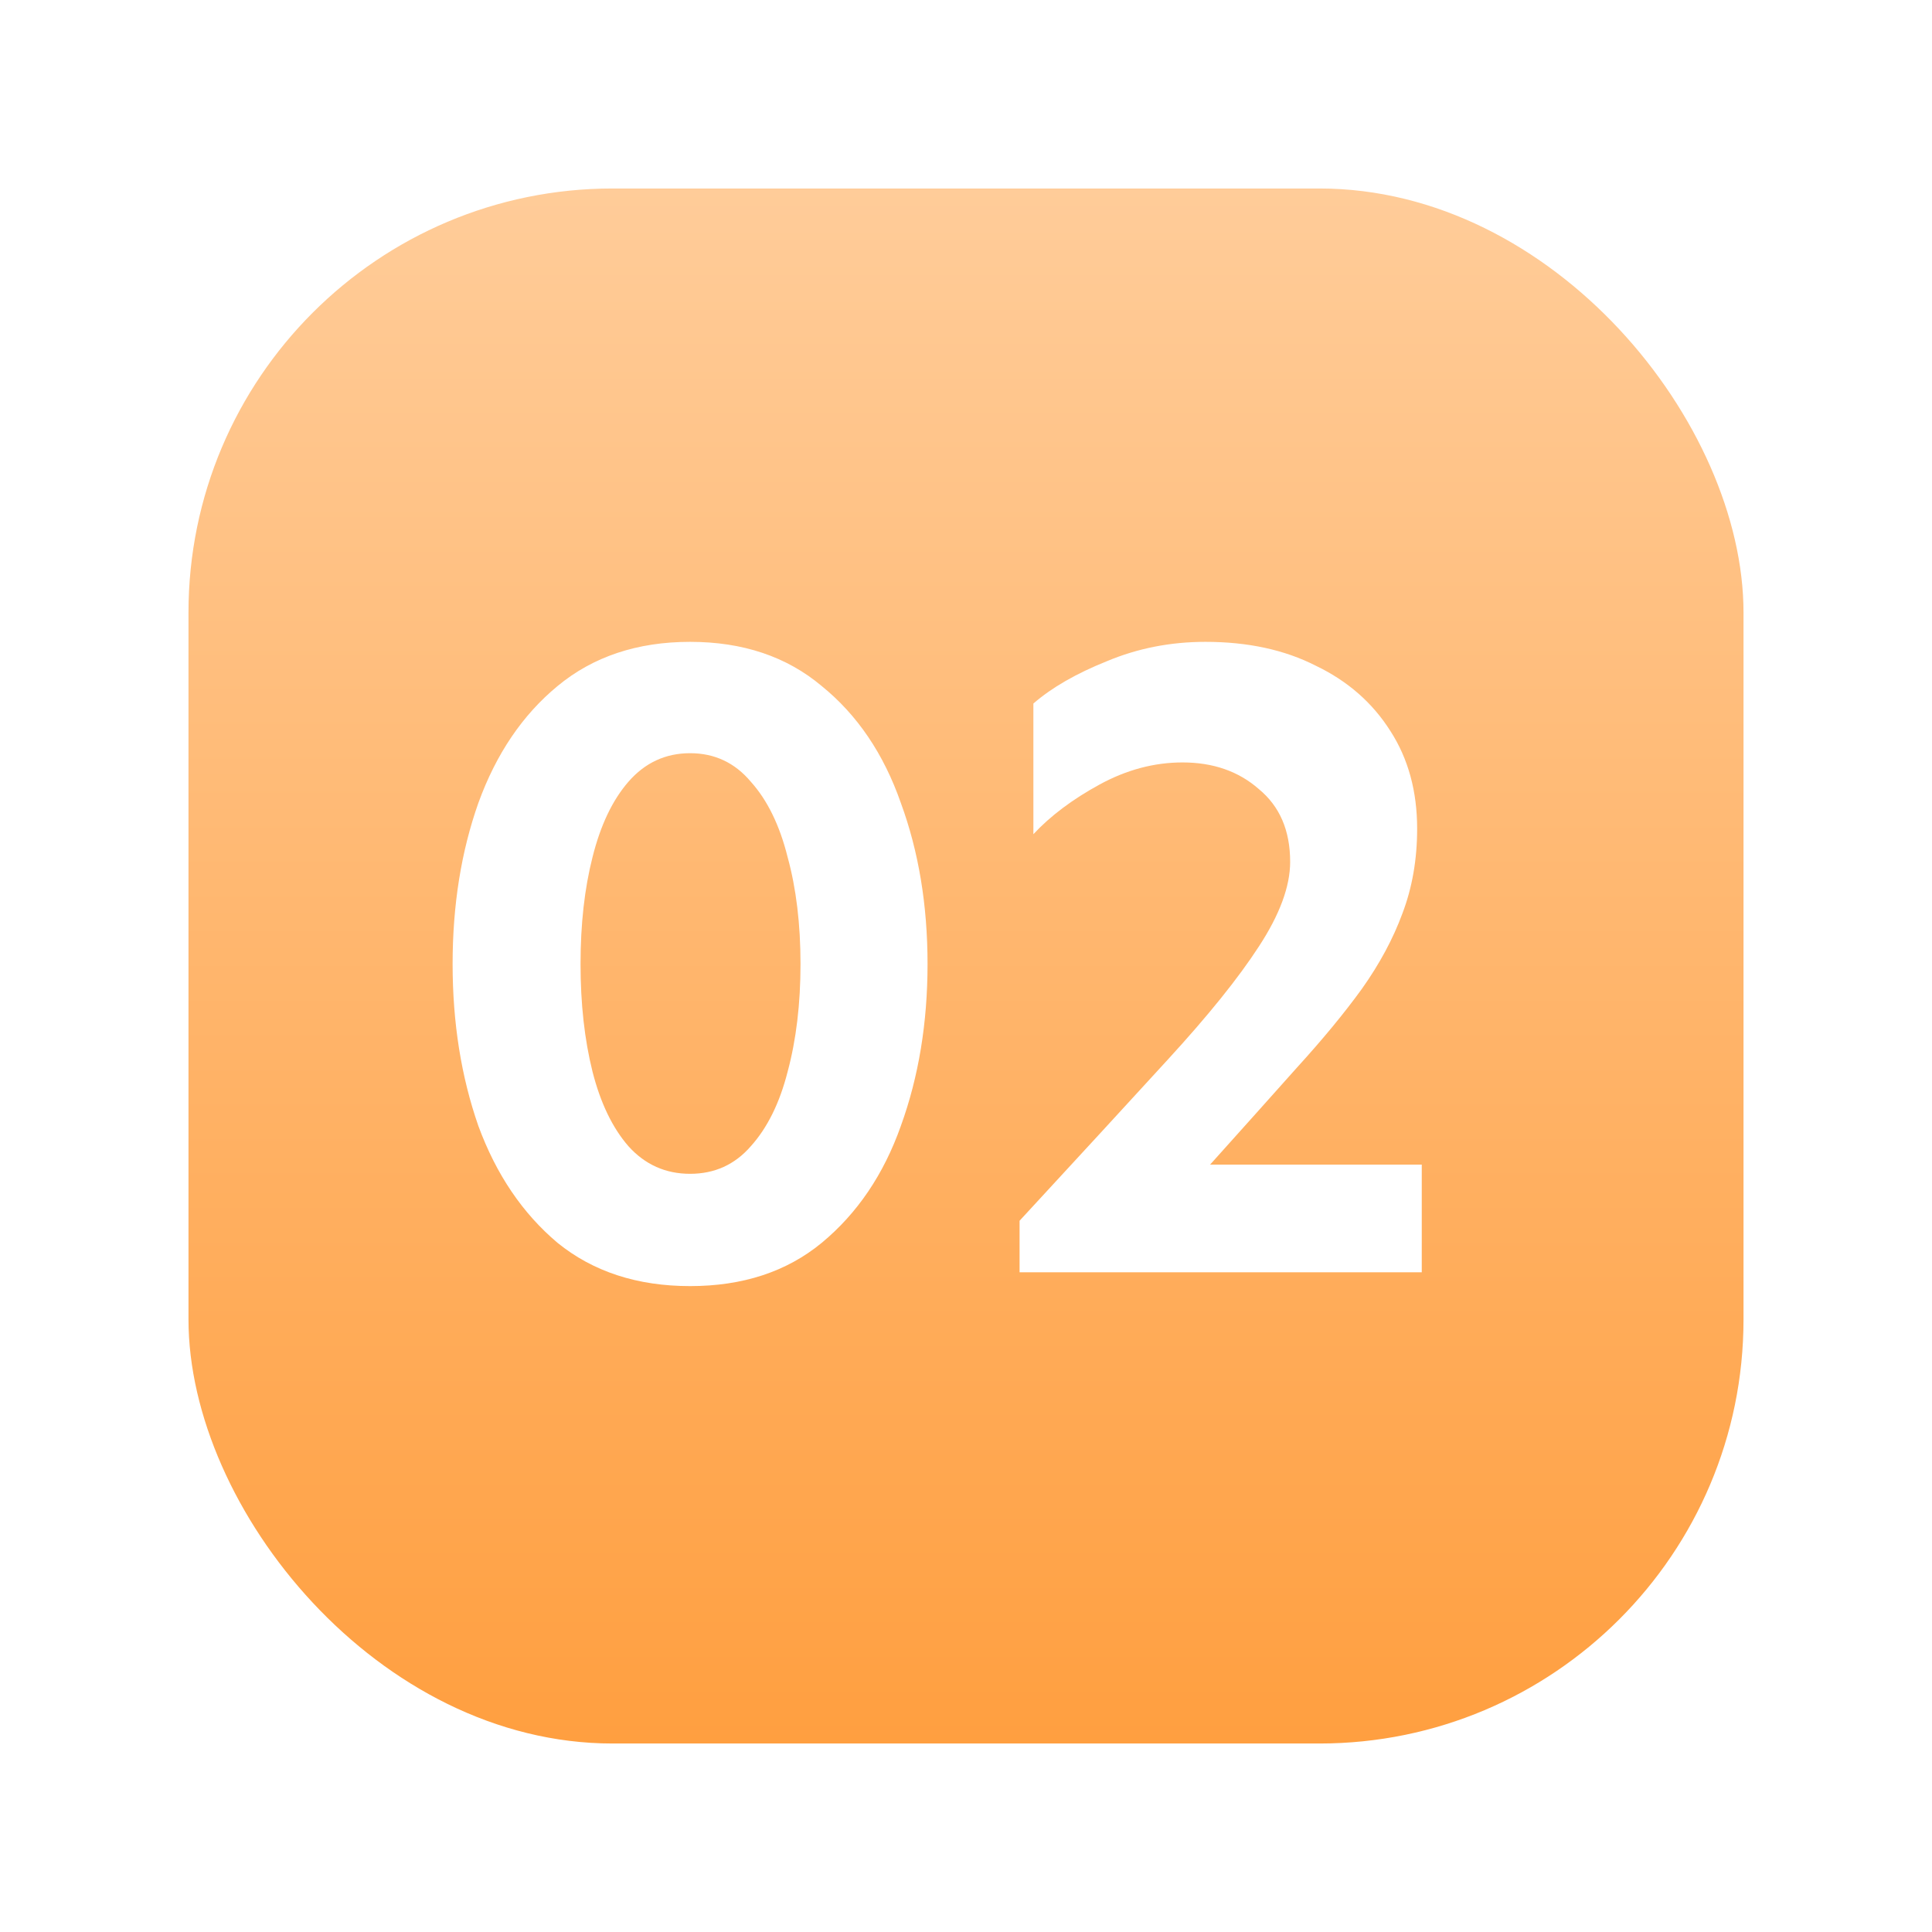 <?xml version="1.0" encoding="UTF-8"?> <svg xmlns="http://www.w3.org/2000/svg" width="41" height="41" viewBox="0 0 41 41" fill="none"> <g filter="url(#filter0_d)"> <rect x="4" width="33" height="33" rx="9" fill="url(#paint0_linear)"></rect> <path d="M14.645 9.621C15.764 9.621 16.695 9.934 17.438 10.559C18.193 11.171 18.753 11.997 19.117 13.039C19.495 14.068 19.684 15.207 19.684 16.457C19.684 17.707 19.495 18.853 19.117 19.895C18.753 20.923 18.193 21.75 17.438 22.375C16.695 22.987 15.764 23.293 14.645 23.293C13.525 23.293 12.587 22.987 11.832 22.375C11.09 21.75 10.53 20.923 10.152 19.895C9.788 18.853 9.605 17.707 9.605 16.457C9.605 15.207 9.788 14.068 10.152 13.039C10.53 11.997 11.09 11.171 11.832 10.559C12.587 9.934 13.525 9.621 14.645 9.621ZM14.645 11.984C14.124 11.984 13.688 12.186 13.336 12.59C12.997 12.98 12.743 13.514 12.574 14.191C12.405 14.855 12.32 15.611 12.32 16.457C12.32 17.303 12.405 18.065 12.574 18.742C12.743 19.406 12.997 19.934 13.336 20.324C13.688 20.715 14.124 20.91 14.645 20.91C15.165 20.91 15.595 20.715 15.934 20.324C16.285 19.934 16.546 19.406 16.715 18.742C16.897 18.065 16.988 17.303 16.988 16.457C16.988 15.611 16.897 14.855 16.715 14.191C16.546 13.514 16.285 12.98 15.934 12.59C15.595 12.186 15.165 11.984 14.645 11.984ZM25.582 9.621C26.48 9.621 27.262 9.79 27.926 10.129C28.603 10.454 29.13 10.917 29.508 11.516C29.885 12.102 30.074 12.792 30.074 13.586C30.074 14.237 29.97 14.836 29.762 15.383C29.566 15.917 29.28 16.451 28.902 16.984C28.525 17.505 28.062 18.065 27.516 18.664C26.982 19.263 26.37 19.947 25.68 20.715H30.172V23H21.637V21.906C22.887 20.552 23.935 19.413 24.781 18.488C25.641 17.551 26.285 16.75 26.715 16.086C27.158 15.409 27.379 14.81 27.379 14.289C27.379 13.625 27.158 13.111 26.715 12.746C26.285 12.368 25.745 12.18 25.094 12.18C24.495 12.18 23.909 12.336 23.336 12.648C22.763 12.961 22.294 13.312 21.93 13.703V10.93C22.32 10.591 22.841 10.292 23.492 10.031C24.143 9.758 24.84 9.621 25.582 9.621Z" fill="white"></path> </g> <defs> <filter id="filter0_d" x="0" y="0" width="41" height="41" filterUnits="userSpaceOnUse" color-interpolation-filters="sRGB"> <feFlood flood-opacity="0" result="BackgroundImageFix"></feFlood> <feColorMatrix in="SourceAlpha" type="matrix" values="0 0 0 0 0 0 0 0 0 0 0 0 0 0 0 0 0 0 127 0"></feColorMatrix> <feOffset dy="4"></feOffset> <feGaussianBlur stdDeviation="2"></feGaussianBlur> <feColorMatrix type="matrix" values="0 0 0 0 0 0 0 0 0 0 0 0 0 0 0 0 0 0 0.1 0"></feColorMatrix> <feBlend mode="normal" in2="BackgroundImageFix" result="effect1_dropShadow"></feBlend> <feBlend mode="normal" in="SourceGraphic" in2="effect1_dropShadow" result="shape"></feBlend> </filter> <linearGradient id="paint0_linear" x1="20.5" y1="0" x2="20.5" y2="33" gradientUnits="userSpaceOnUse"> <stop stop-color="#FFCC99"></stop> <stop offset="1" stop-color="#FF9F40"></stop> </linearGradient> </defs> </svg> 